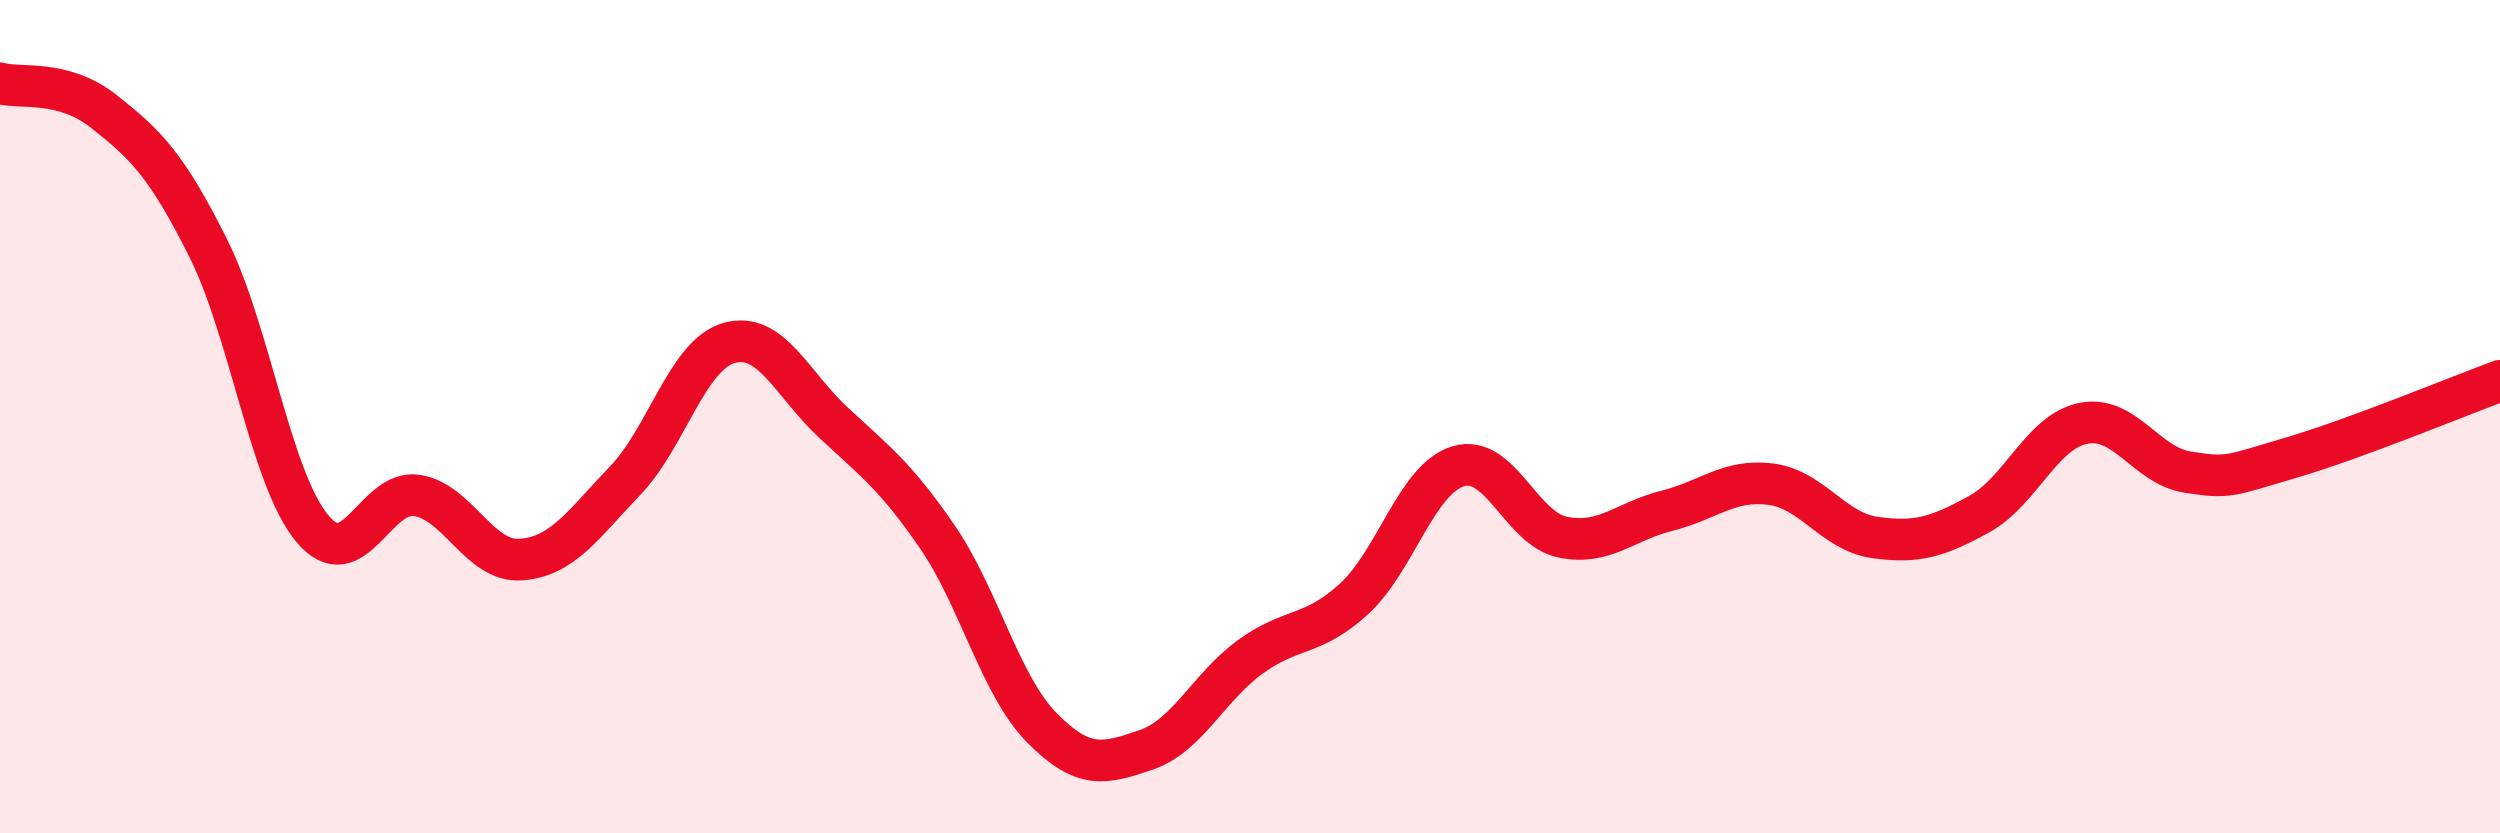 
    <svg width="60" height="20" viewBox="0 0 60 20" xmlns="http://www.w3.org/2000/svg">
      <path
        d="M 0,2 C 0.5,2.14 1.5,1.89 2.5,2.68 C 3.5,3.47 4,3.96 5,5.96 C 6,7.96 6.5,11.5 7.5,12.69 C 8.5,13.88 9,11.74 10,11.89 C 11,12.04 11.5,13.5 12.5,13.43 C 13.5,13.36 14,12.58 15,11.54 C 16,10.5 16.5,8.51 17.5,8.23 C 18.5,7.95 19,9.21 20,10.14 C 21,11.07 21.5,11.43 22.5,12.89 C 23.5,14.35 24,16.44 25,17.46 C 26,18.48 26.5,18.34 27.5,18 C 28.5,17.66 29,16.5 30,15.77 C 31,15.04 31.5,15.29 32.5,14.37 C 33.5,13.45 34,11.49 35,11.19 C 36,10.89 36.5,12.68 37.5,12.89 C 38.5,13.1 39,12.51 40,12.26 C 41,12.01 41.5,11.49 42.5,11.62 C 43.5,11.75 44,12.76 45,12.9 C 46,13.04 46.5,12.89 47.5,12.34 C 48.5,11.79 49,10.36 50,10.16 C 51,9.96 51.5,11.17 52.5,11.33 C 53.5,11.49 53.5,11.42 55,10.98 C 56.5,10.54 59,9.51 60,9.14L60 20L0 20Z"
        fill="#EB0A25"
        opacity="0.1"
        stroke-linecap="round"
        stroke-linejoin="round"
      />
      <path
        d="M 0,2 C 0.5,2.14 1.5,1.89 2.5,2.68 C 3.5,3.47 4,3.96 5,5.96 C 6,7.96 6.5,11.5 7.5,12.69 C 8.5,13.88 9,11.74 10,11.89 C 11,12.04 11.5,13.5 12.5,13.43 C 13.5,13.36 14,12.58 15,11.54 C 16,10.5 16.5,8.51 17.5,8.23 C 18.5,7.95 19,9.21 20,10.14 C 21,11.07 21.5,11.43 22.5,12.89 C 23.5,14.35 24,16.44 25,17.46 C 26,18.48 26.5,18.34 27.5,18 C 28.5,17.66 29,16.5 30,15.77 C 31,15.04 31.5,15.29 32.5,14.37 C 33.5,13.45 34,11.49 35,11.19 C 36,10.89 36.5,12.68 37.5,12.89 C 38.5,13.1 39,12.51 40,12.26 C 41,12.01 41.5,11.49 42.5,11.62 C 43.5,11.75 44,12.76 45,12.9 C 46,13.04 46.5,12.89 47.5,12.34 C 48.5,11.79 49,10.36 50,10.16 C 51,9.96 51.5,11.17 52.5,11.33 C 53.5,11.49 53.5,11.42 55,10.98 C 56.5,10.54 59,9.51 60,9.14"
        stroke="#EB0A25"
        stroke-width="1"
        fill="none"
        stroke-linecap="round"
        stroke-linejoin="round"
      />
    </svg>
  